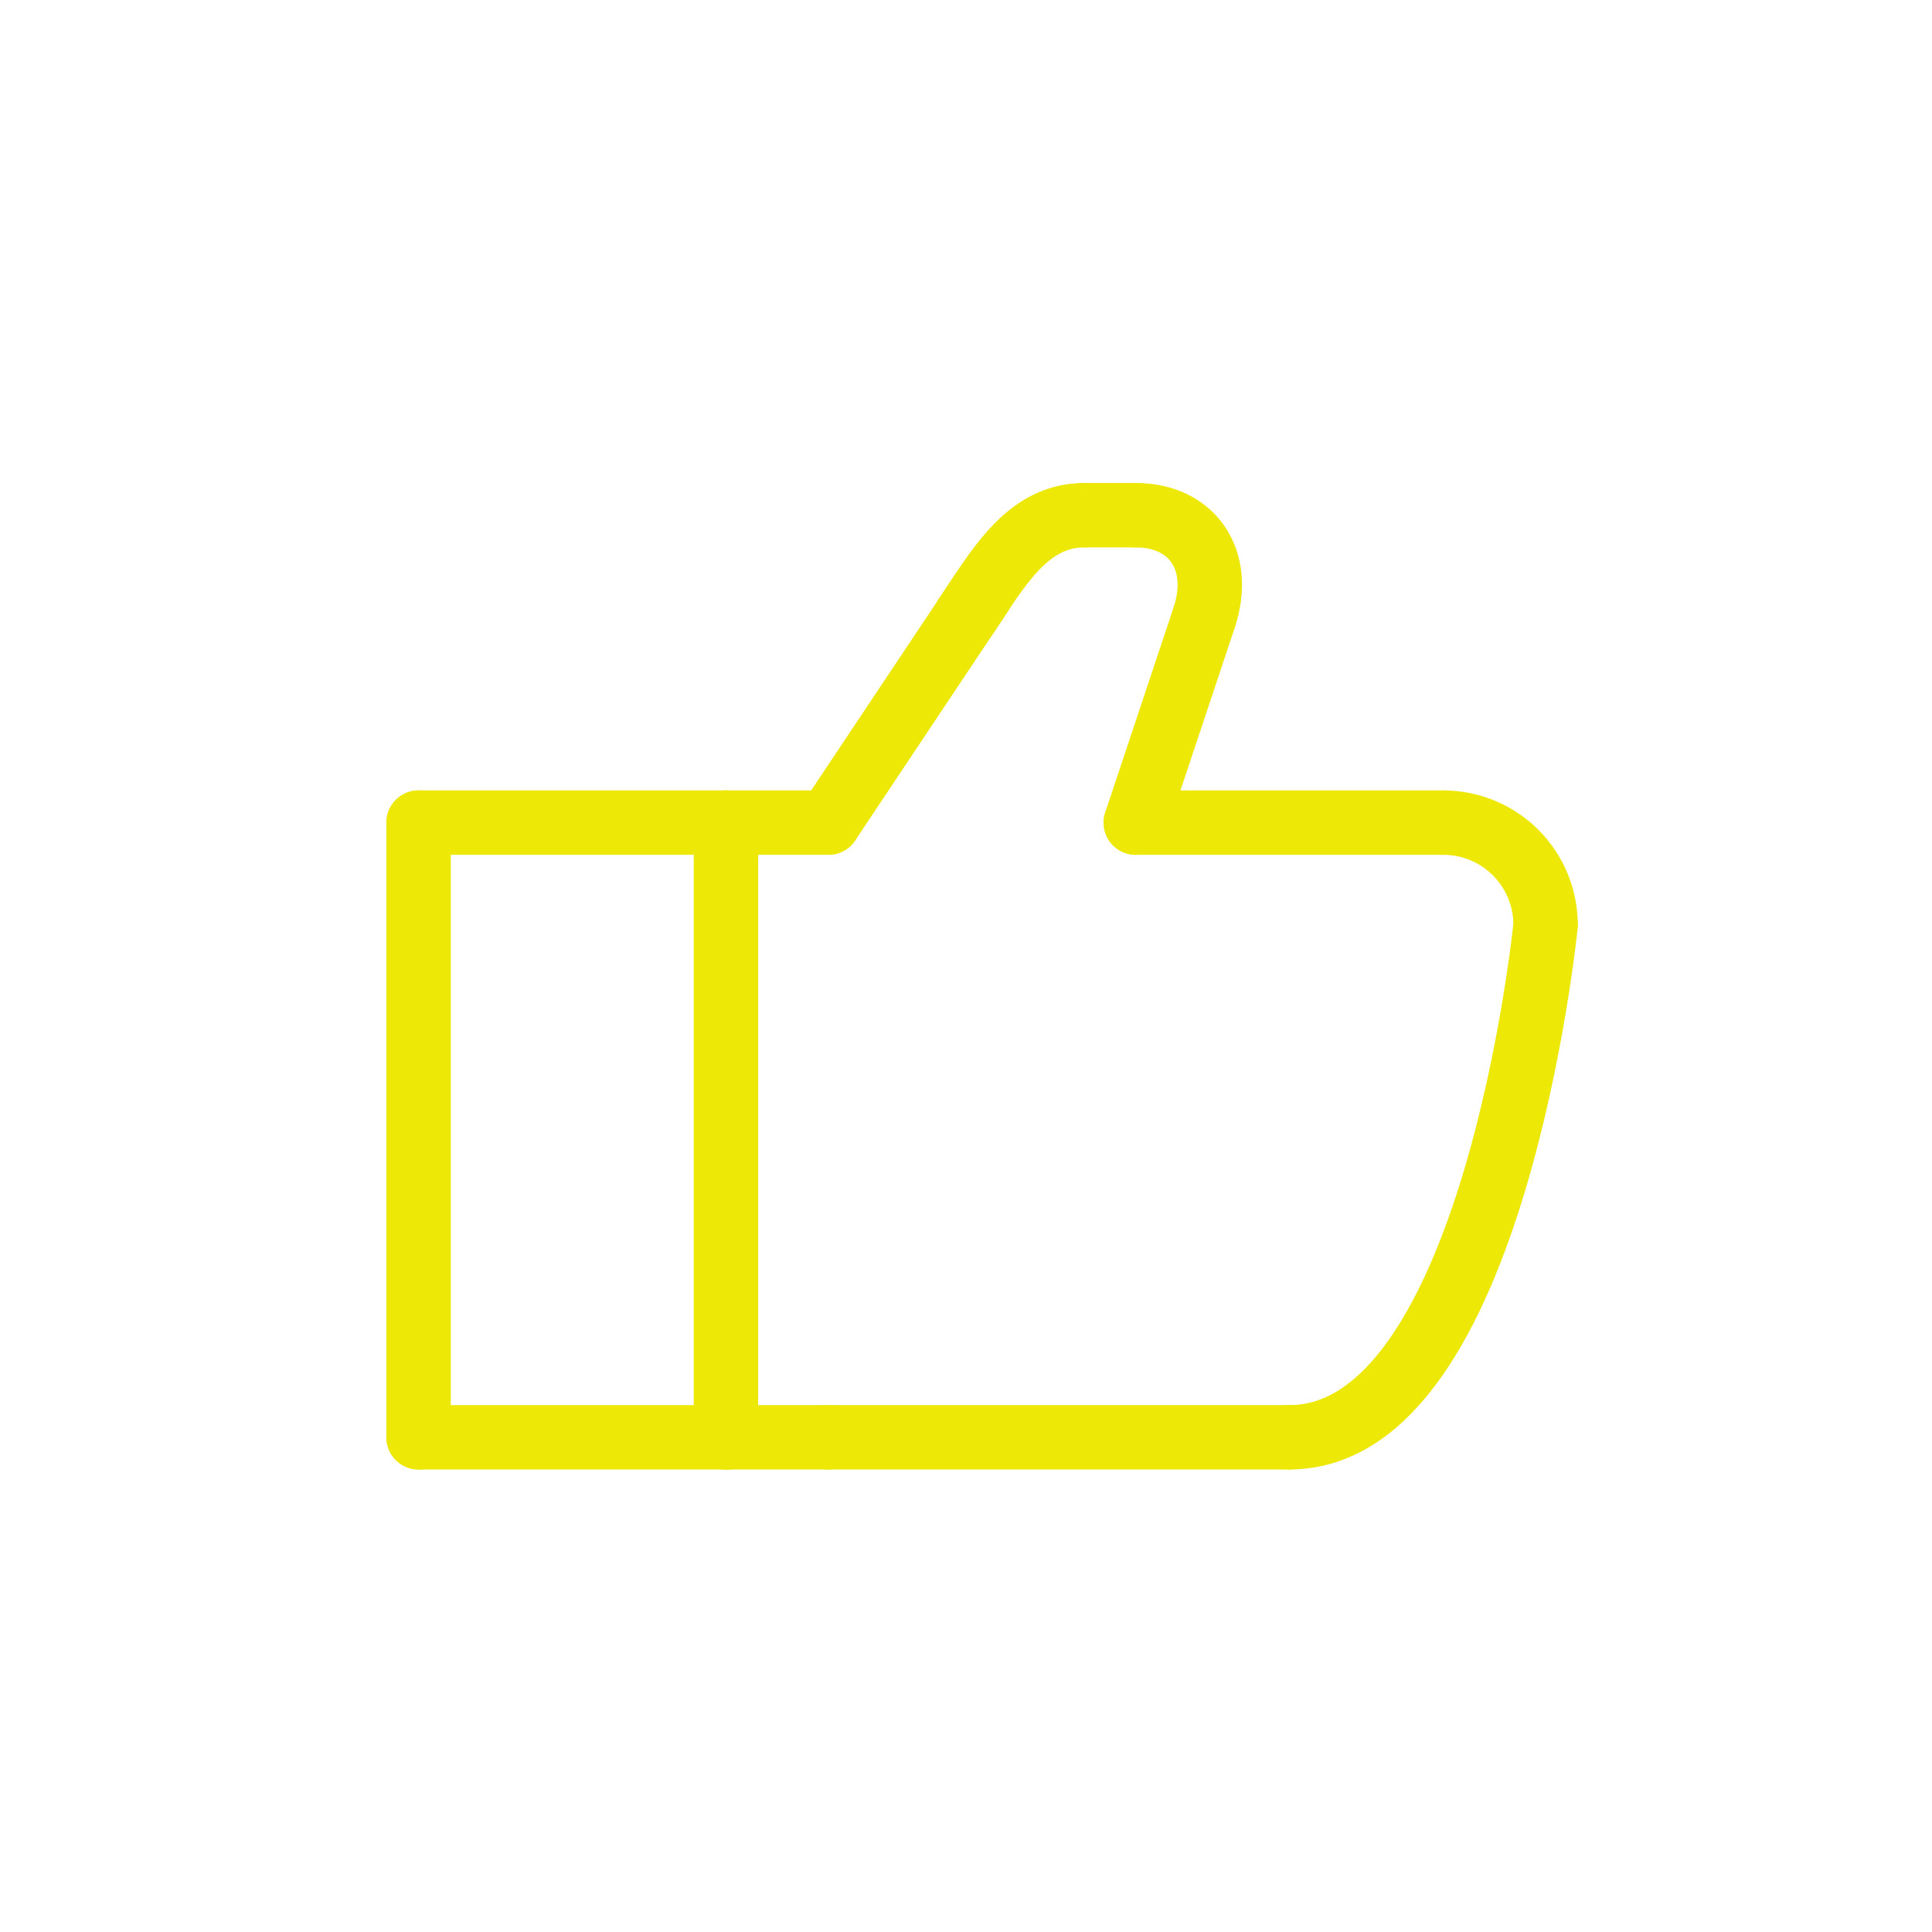 <svg width="60" height="60" viewBox="0 0 60 60" fill="none" xmlns="http://www.w3.org/2000/svg">
<path d="M13 25.547V44.638" stroke="#EEE807" stroke-width="2" stroke-linecap="round" stroke-linejoin="round"/>
<path d="M22.546 44.637H13" stroke="#EEE807" stroke-width="2" stroke-linecap="round" stroke-linejoin="round"/>
<path d="M22.546 25.547H13" stroke="#EEE807" stroke-width="2" stroke-linecap="round" stroke-linejoin="round"/>
<path d="M22.545 44.638V25.547" stroke="#EEE807" stroke-width="2" stroke-linecap="round" stroke-linejoin="round"/>
<path d="M40.045 44.637H25.727" stroke="#EEE807" stroke-width="2" stroke-linecap="round" stroke-linejoin="round"/>
<path d="M48 28.729C48 26.969 46.578 25.547 44.818 25.547" stroke="#EEE807" stroke-width="2" stroke-linecap="round" stroke-linejoin="round"/>
<path d="M25.727 25.546L30.5 18.387" stroke="#EEE807" stroke-width="2" stroke-linecap="round" stroke-linejoin="round"/>
<path d="M35.273 16H33.682" stroke="#EEE807" stroke-width="2" stroke-linecap="round" stroke-linejoin="round"/>
<path d="M35.273 25.547L37.395 19.184" stroke="#EEE807" stroke-width="2" stroke-linecap="round" stroke-linejoin="round"/>
<path d="M44.818 25.547H35.273" stroke="#EEE807" stroke-width="2" stroke-linecap="round" stroke-linejoin="round"/>
<path d="M25.727 25.547H22.545" stroke="#EEE807" stroke-width="2" stroke-linecap="round" stroke-linejoin="round"/>
<path d="M25.727 44.637H22.545" stroke="#EEE807" stroke-width="2" stroke-linecap="round" stroke-linejoin="round"/>
<path d="M29.969 19.182C31.028 17.591 31.922 16 33.682 16" stroke="#EEE807" stroke-width="2" stroke-linecap="round" stroke-linejoin="round"/>
<path d="M37.395 19.182C37.99 17.4 37.032 16 35.273 16" stroke="#EEE807" stroke-width="2" stroke-linecap="round" stroke-linejoin="round"/>
<path d="M48 28.727C48 28.727 46.409 44.636 40.045 44.636" stroke="#EEE807" stroke-width="2" stroke-linecap="round" stroke-linejoin="round"/>
</svg>
